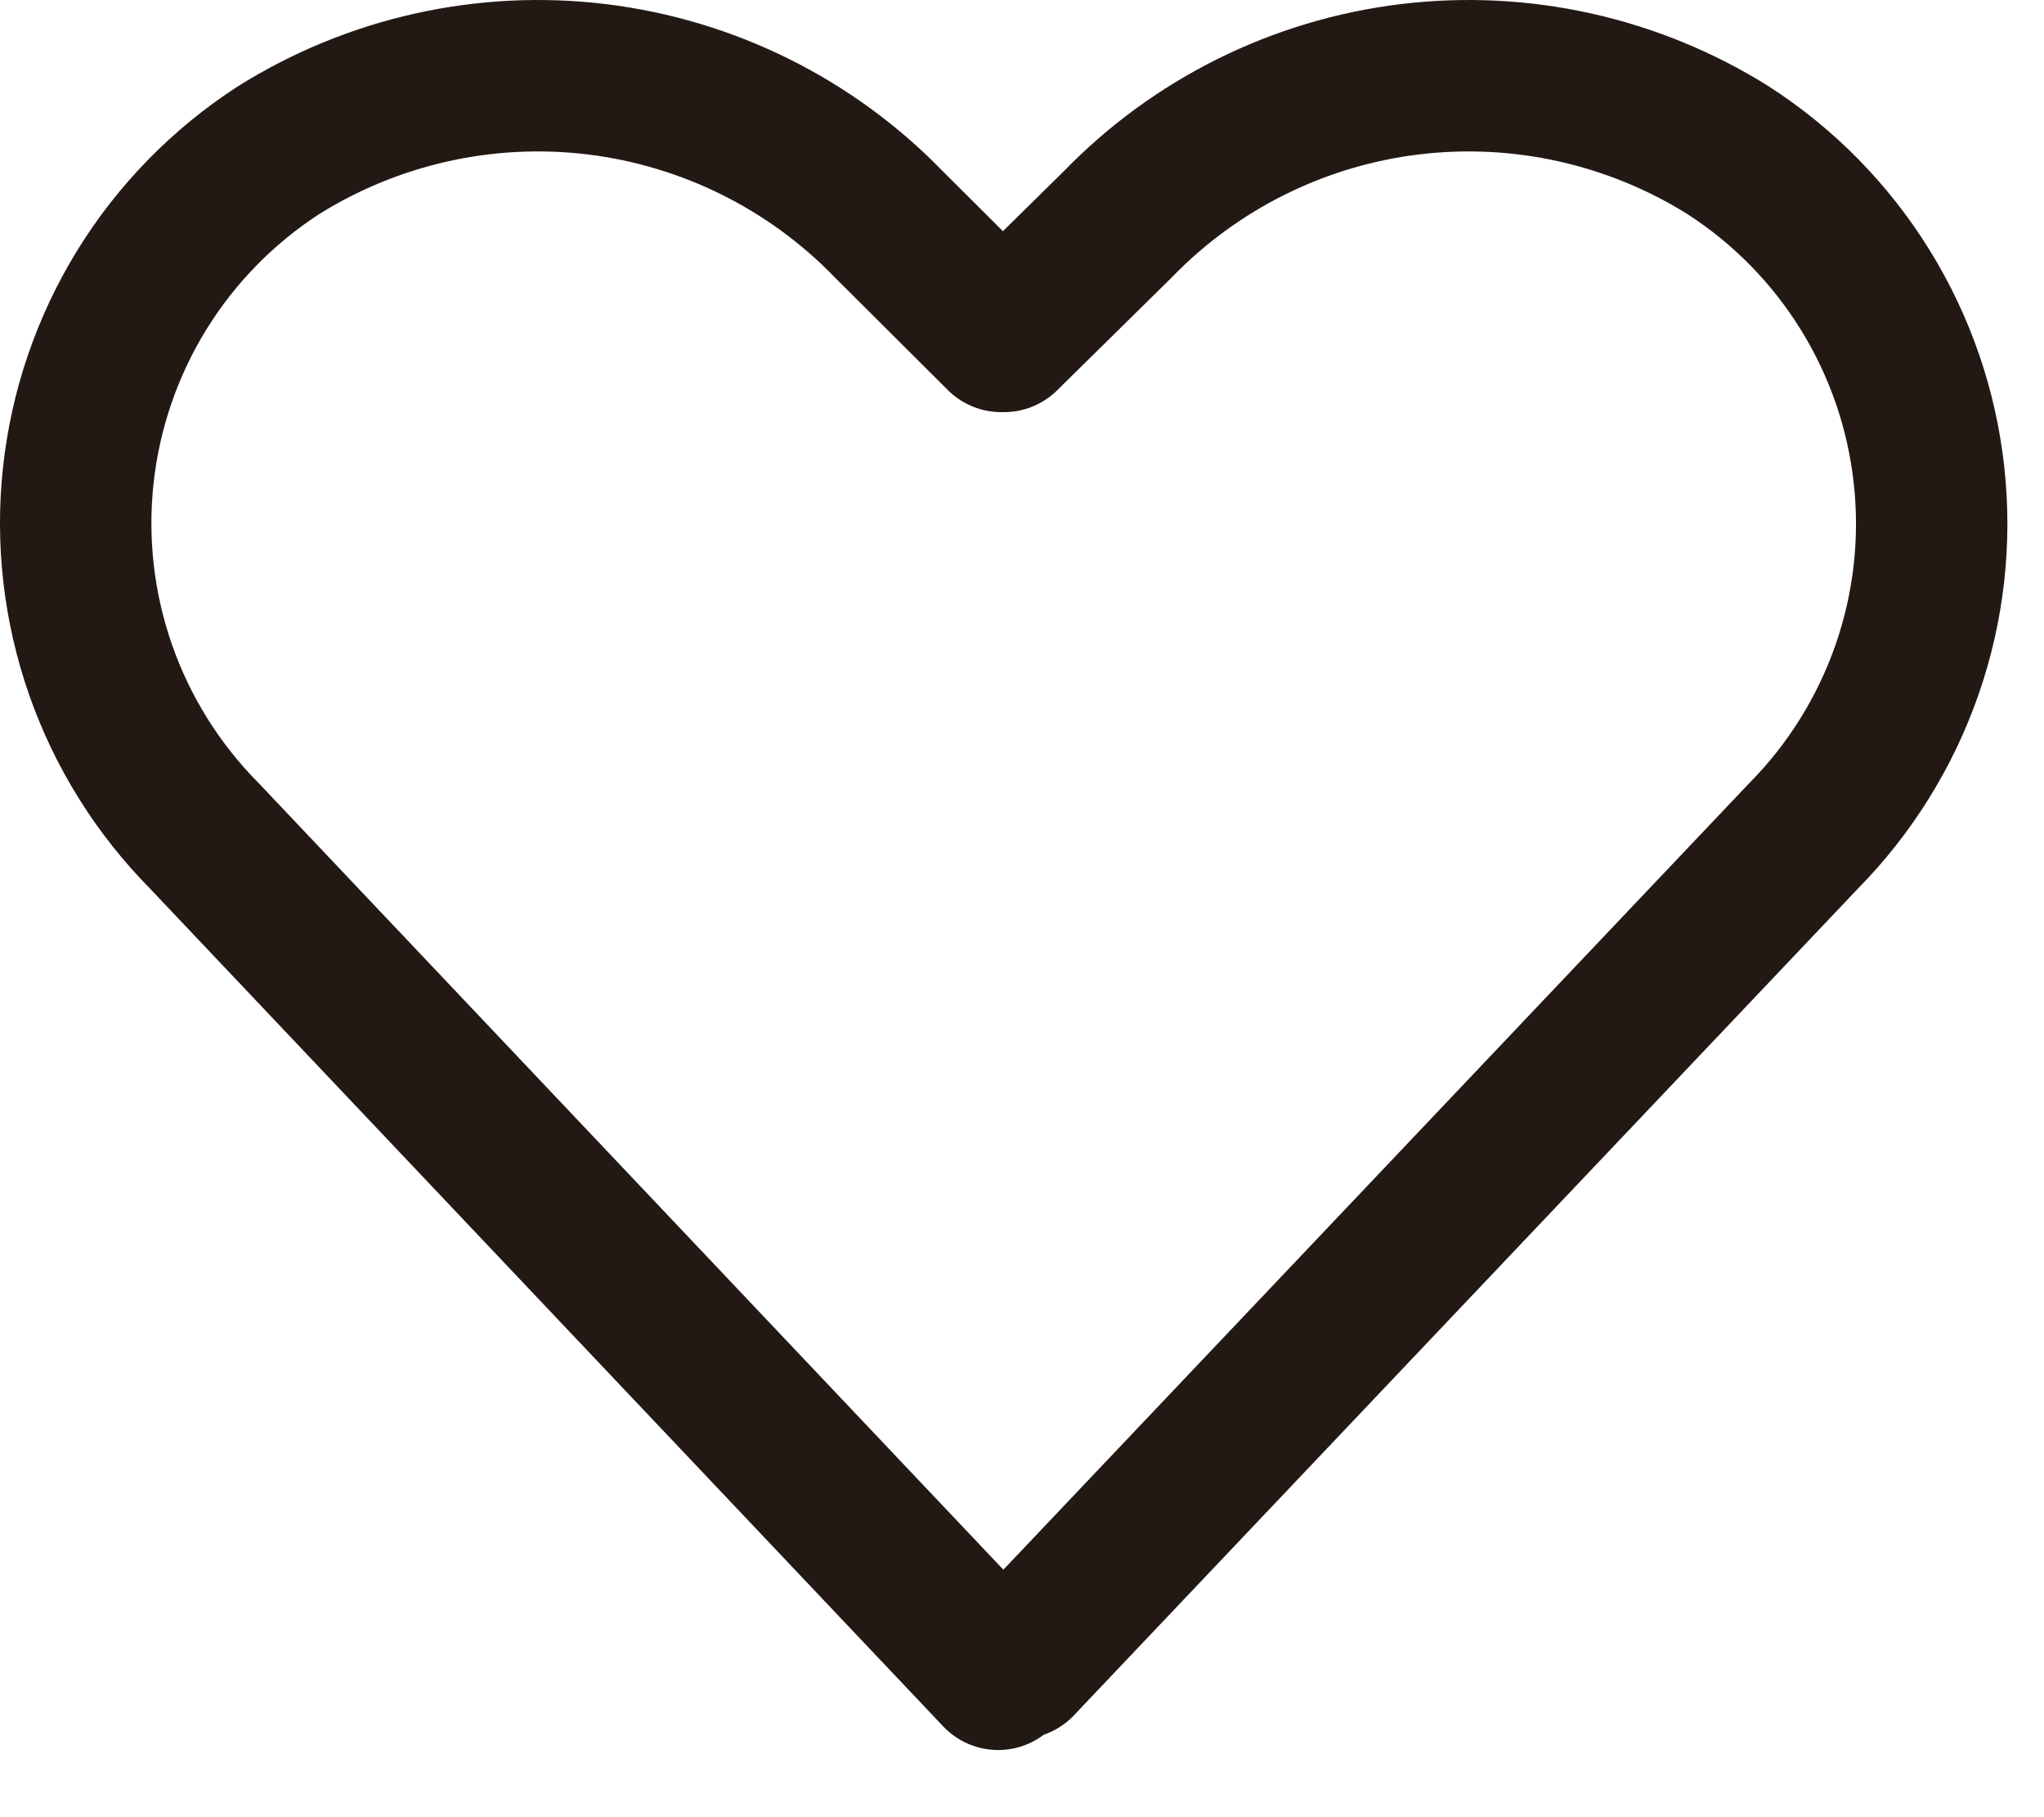 <?xml version="1.0" encoding="UTF-8"?> <svg xmlns="http://www.w3.org/2000/svg" width="27" height="24" viewBox="0 0 27 24" fill="none"> <path d="M22.827 1.984C21.574 1.2 20.09 0.869 18.622 1.047C17.154 1.226 15.793 1.902 14.764 2.964L13.262 4.443H13.226L11.742 2.964C10.713 1.902 9.351 1.226 7.884 1.047C6.416 0.869 4.932 1.2 3.679 1.984C2.946 2.459 2.329 3.09 1.871 3.833C1.414 4.576 1.128 5.411 1.034 6.279C0.94 7.146 1.041 8.023 1.329 8.847C1.617 9.67 2.085 10.419 2.699 11.039L13.185 22.113L13.397 21.902L13.461 21.966L23.825 11.039C24.438 10.418 24.904 9.668 25.191 8.844C25.478 8.02 25.577 7.142 25.481 6.274C25.386 5.407 25.098 4.572 24.639 3.83C24.18 3.087 23.561 2.457 22.827 1.984V1.984Z" stroke="#231914" stroke-width="2" stroke-linecap="round" stroke-linejoin="round"></path> </svg> 